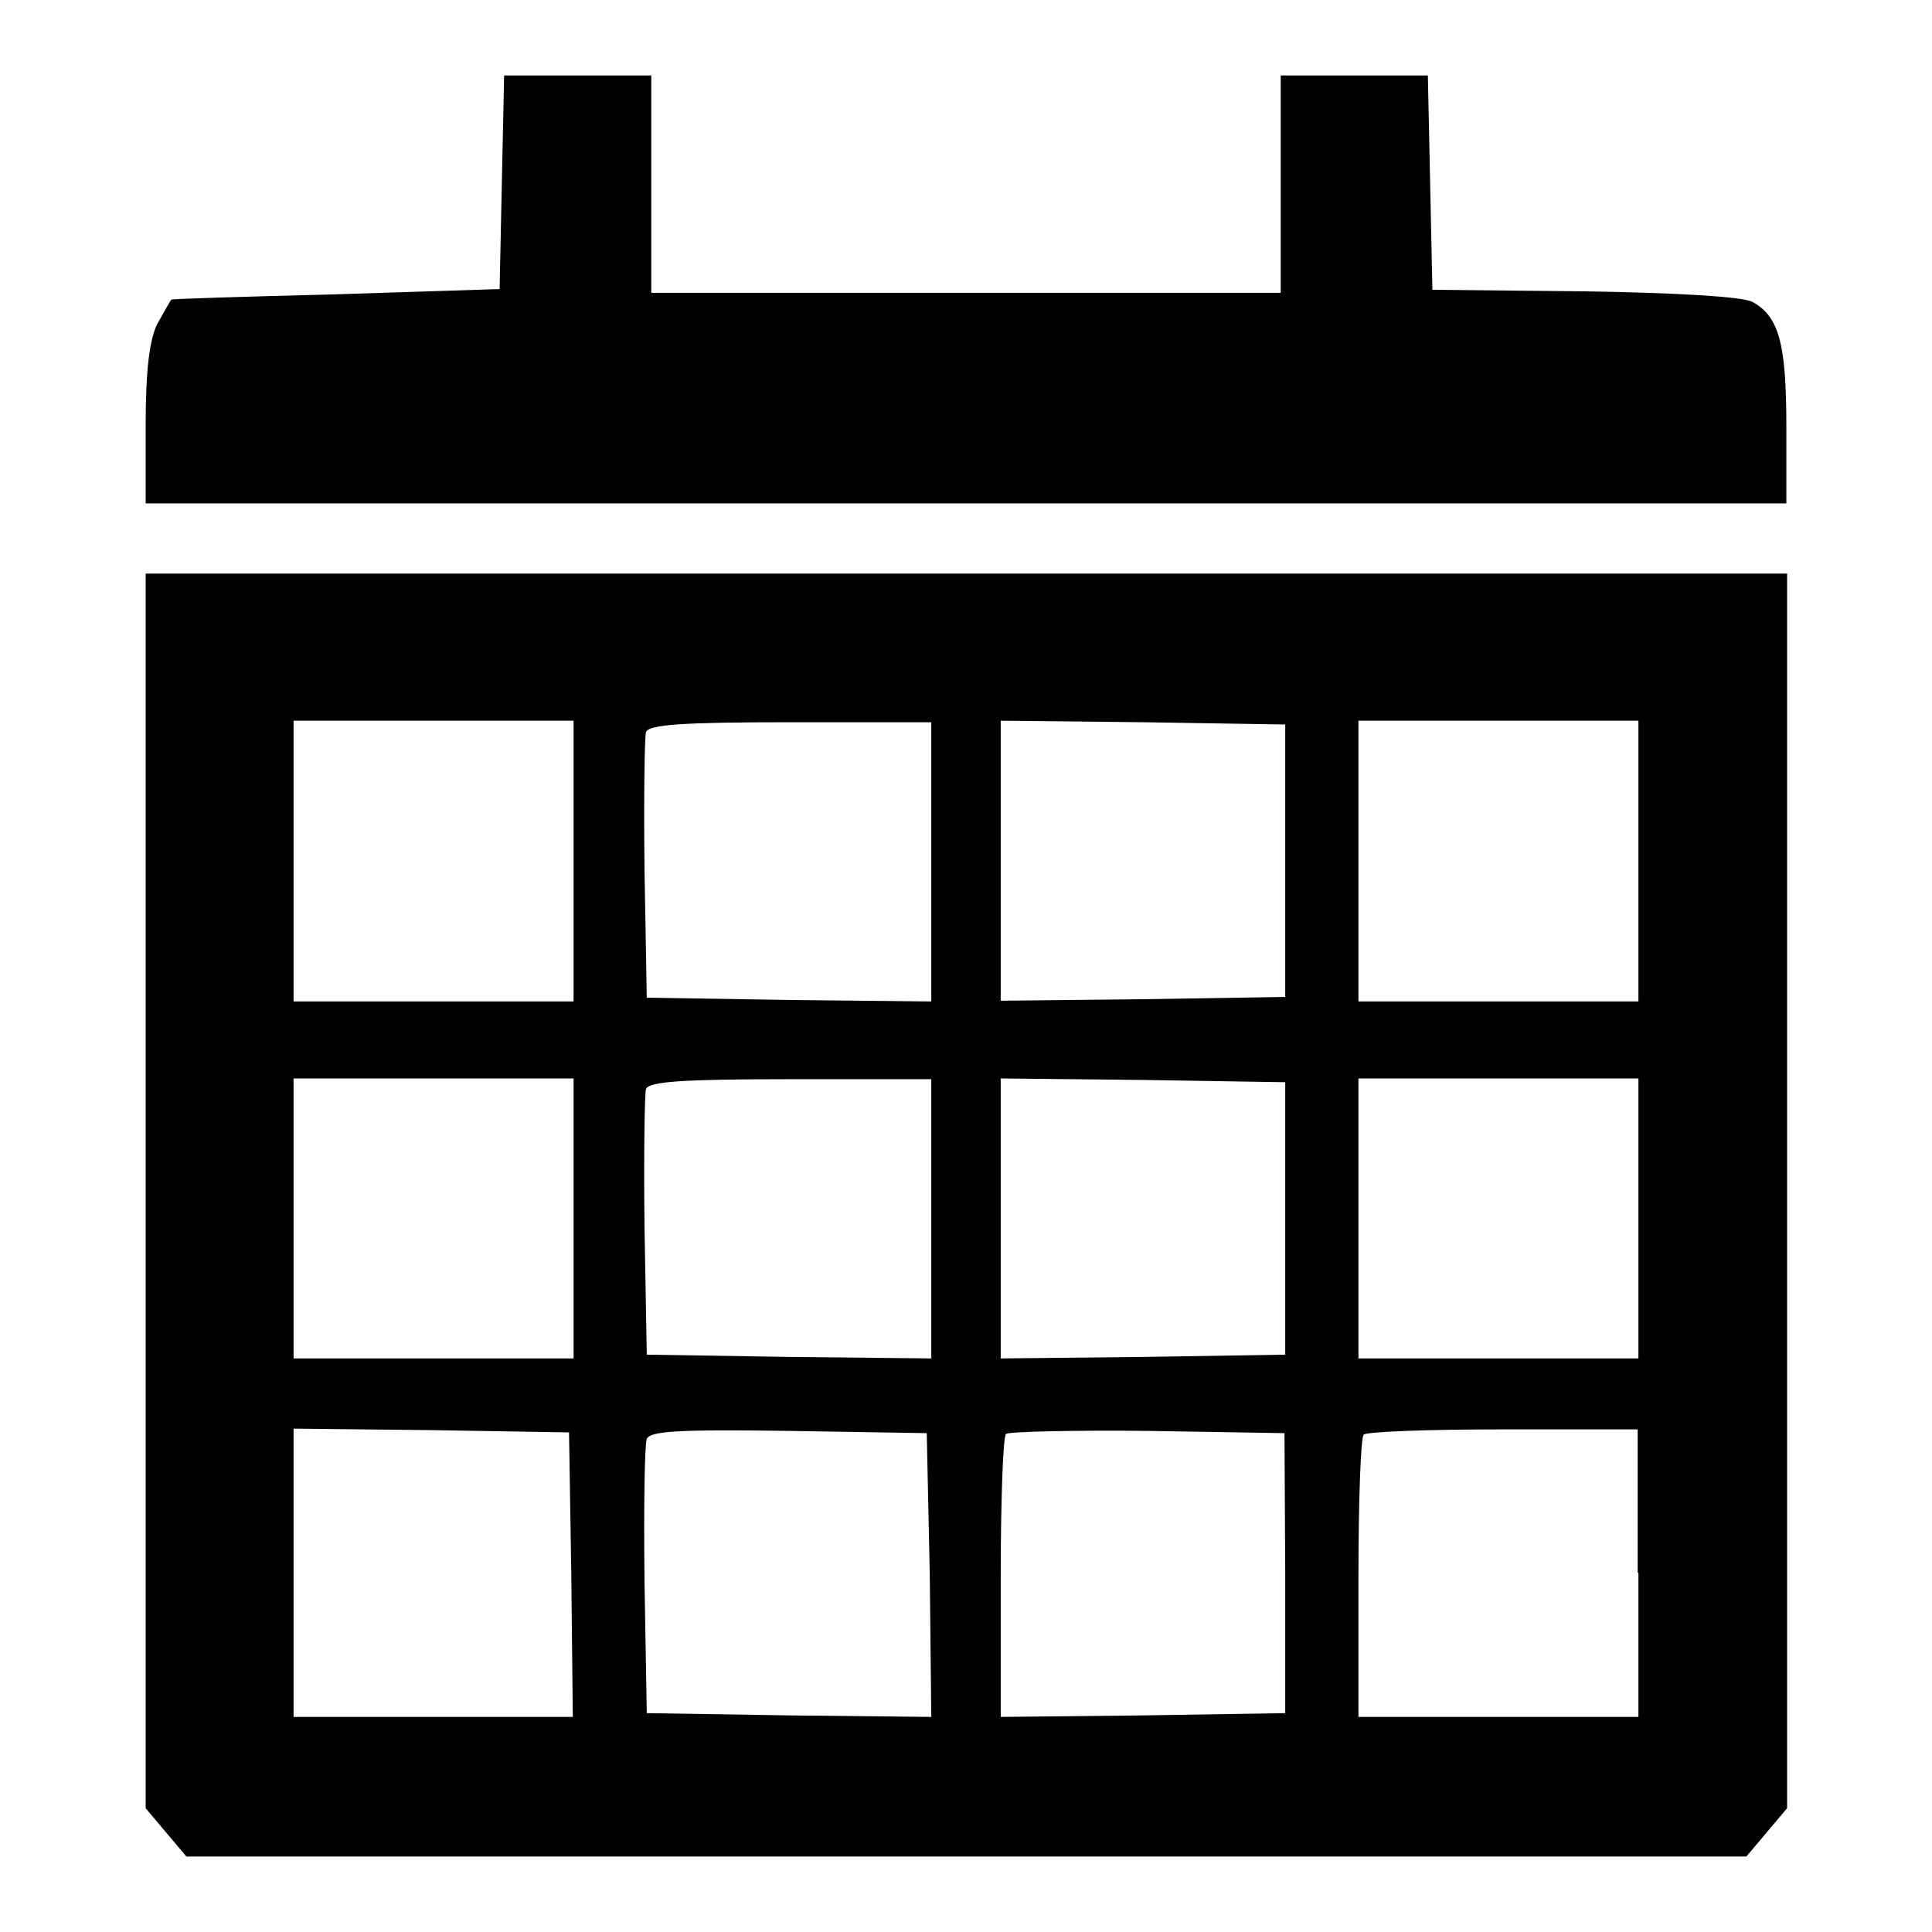 <?xml version="1.0" encoding="utf-8"?>
<!-- Svg Vector Icons : http://www.onlinewebfonts.com/icon -->
<!DOCTYPE svg PUBLIC "-//W3C//DTD SVG 1.1//EN" "http://www.w3.org/Graphics/SVG/1.1/DTD/svg11.dtd">
<svg version="1.1" xmlns="http://www.w3.org/2000/svg" xmlns:xlink="http://www.w3.org/1999/xlink" x="0px" y="0px" viewBox="0 0 256 256" enable-background="new 0 0 256 256" xml:space="preserve">
<g><g><g><path fill="#000000" d="M66.5,24.1l-0.3,14.2L44.5,39c-12,0.3-21.7,0.6-21.8,0.7c-0.1,0.1-0.9,1.5-1.9,3.3c-1,2.1-1.5,6.1-1.5,13.4v10.3H128h108.7V56.4c0-10.9-1-14.5-4.5-16.4c-1.3-0.7-10-1.2-22.3-1.4l-20.1-0.2l-0.3-14.2L189.2,10h-9.7h-9.8v14.4v14.4H128H86.3V24.4V10h-9.8h-9.7L66.5,24.1z"/><path fill="#000000" d="M19.3,157.8v81.8l2.7,3.2l2.7,3.2H128h103.4l2.7-3.2l2.7-3.2v-81.8V76H128H19.3V157.8z M76,114.1v18.6H57.4H38.9v-18.6V95.5h18.6H76V114.1z M123.4,114.1v18.6l-18.8-0.2l-18.9-0.3l-0.3-17c-0.1-9.3,0-17.5,0.2-18.2c0.4-1,4.9-1.3,19.2-1.3h18.6V114.1z M170.3,114.1v18l-18.8,0.3l-18.9,0.2v-18.6V95.5l18.9,0.2l18.8,0.3V114.1z M217.1,114.1v18.6h-18.6H180v-18.6V95.5h18.5h18.6V114.1z M76,161.5V180H57.4H38.9v-18.5v-18.6h18.6H76V161.5z M123.4,161.5V180l-18.8-0.2l-18.9-0.3l-0.3-17c-0.1-9.3,0-17.5,0.2-18.2c0.4-1,4.9-1.3,19.2-1.3h18.6V161.5z M170.3,161.5v18l-18.8,0.3l-18.9,0.2v-18.5v-18.6l18.9,0.2l18.8,0.3V161.5z M217.1,161.5V180h-18.6H180v-18.5v-18.6h18.5h18.6V161.5z M75.7,208.6l0.2,18.9H57.4H38.9v-19.1v-19.1l18.3,0.2l18.2,0.3L75.7,208.6z M123.2,208.7l0.2,18.8l-18.8-0.2l-18.9-0.3l-0.3-17.5c-0.1-9.6,0-18,0.3-18.8c0.3-1.1,4.4-1.3,18.8-1.1l18.3,0.3L123.2,208.7z M170.3,208.4v18.6l-18.8,0.3l-18.9,0.2v-18.3c0-10.1,0.3-18.8,0.7-19.2c0.4-0.3,8.9-0.5,18.8-0.4l18.1,0.3L170.3,208.4L170.3,208.4z M217.1,208.4v19.1h-18.6H180v-18.3c0-10.1,0.3-18.8,0.7-19.1c0.3-0.4,8.7-0.7,18.5-0.7h17.8V208.4z"/></g></g></g>
</svg>